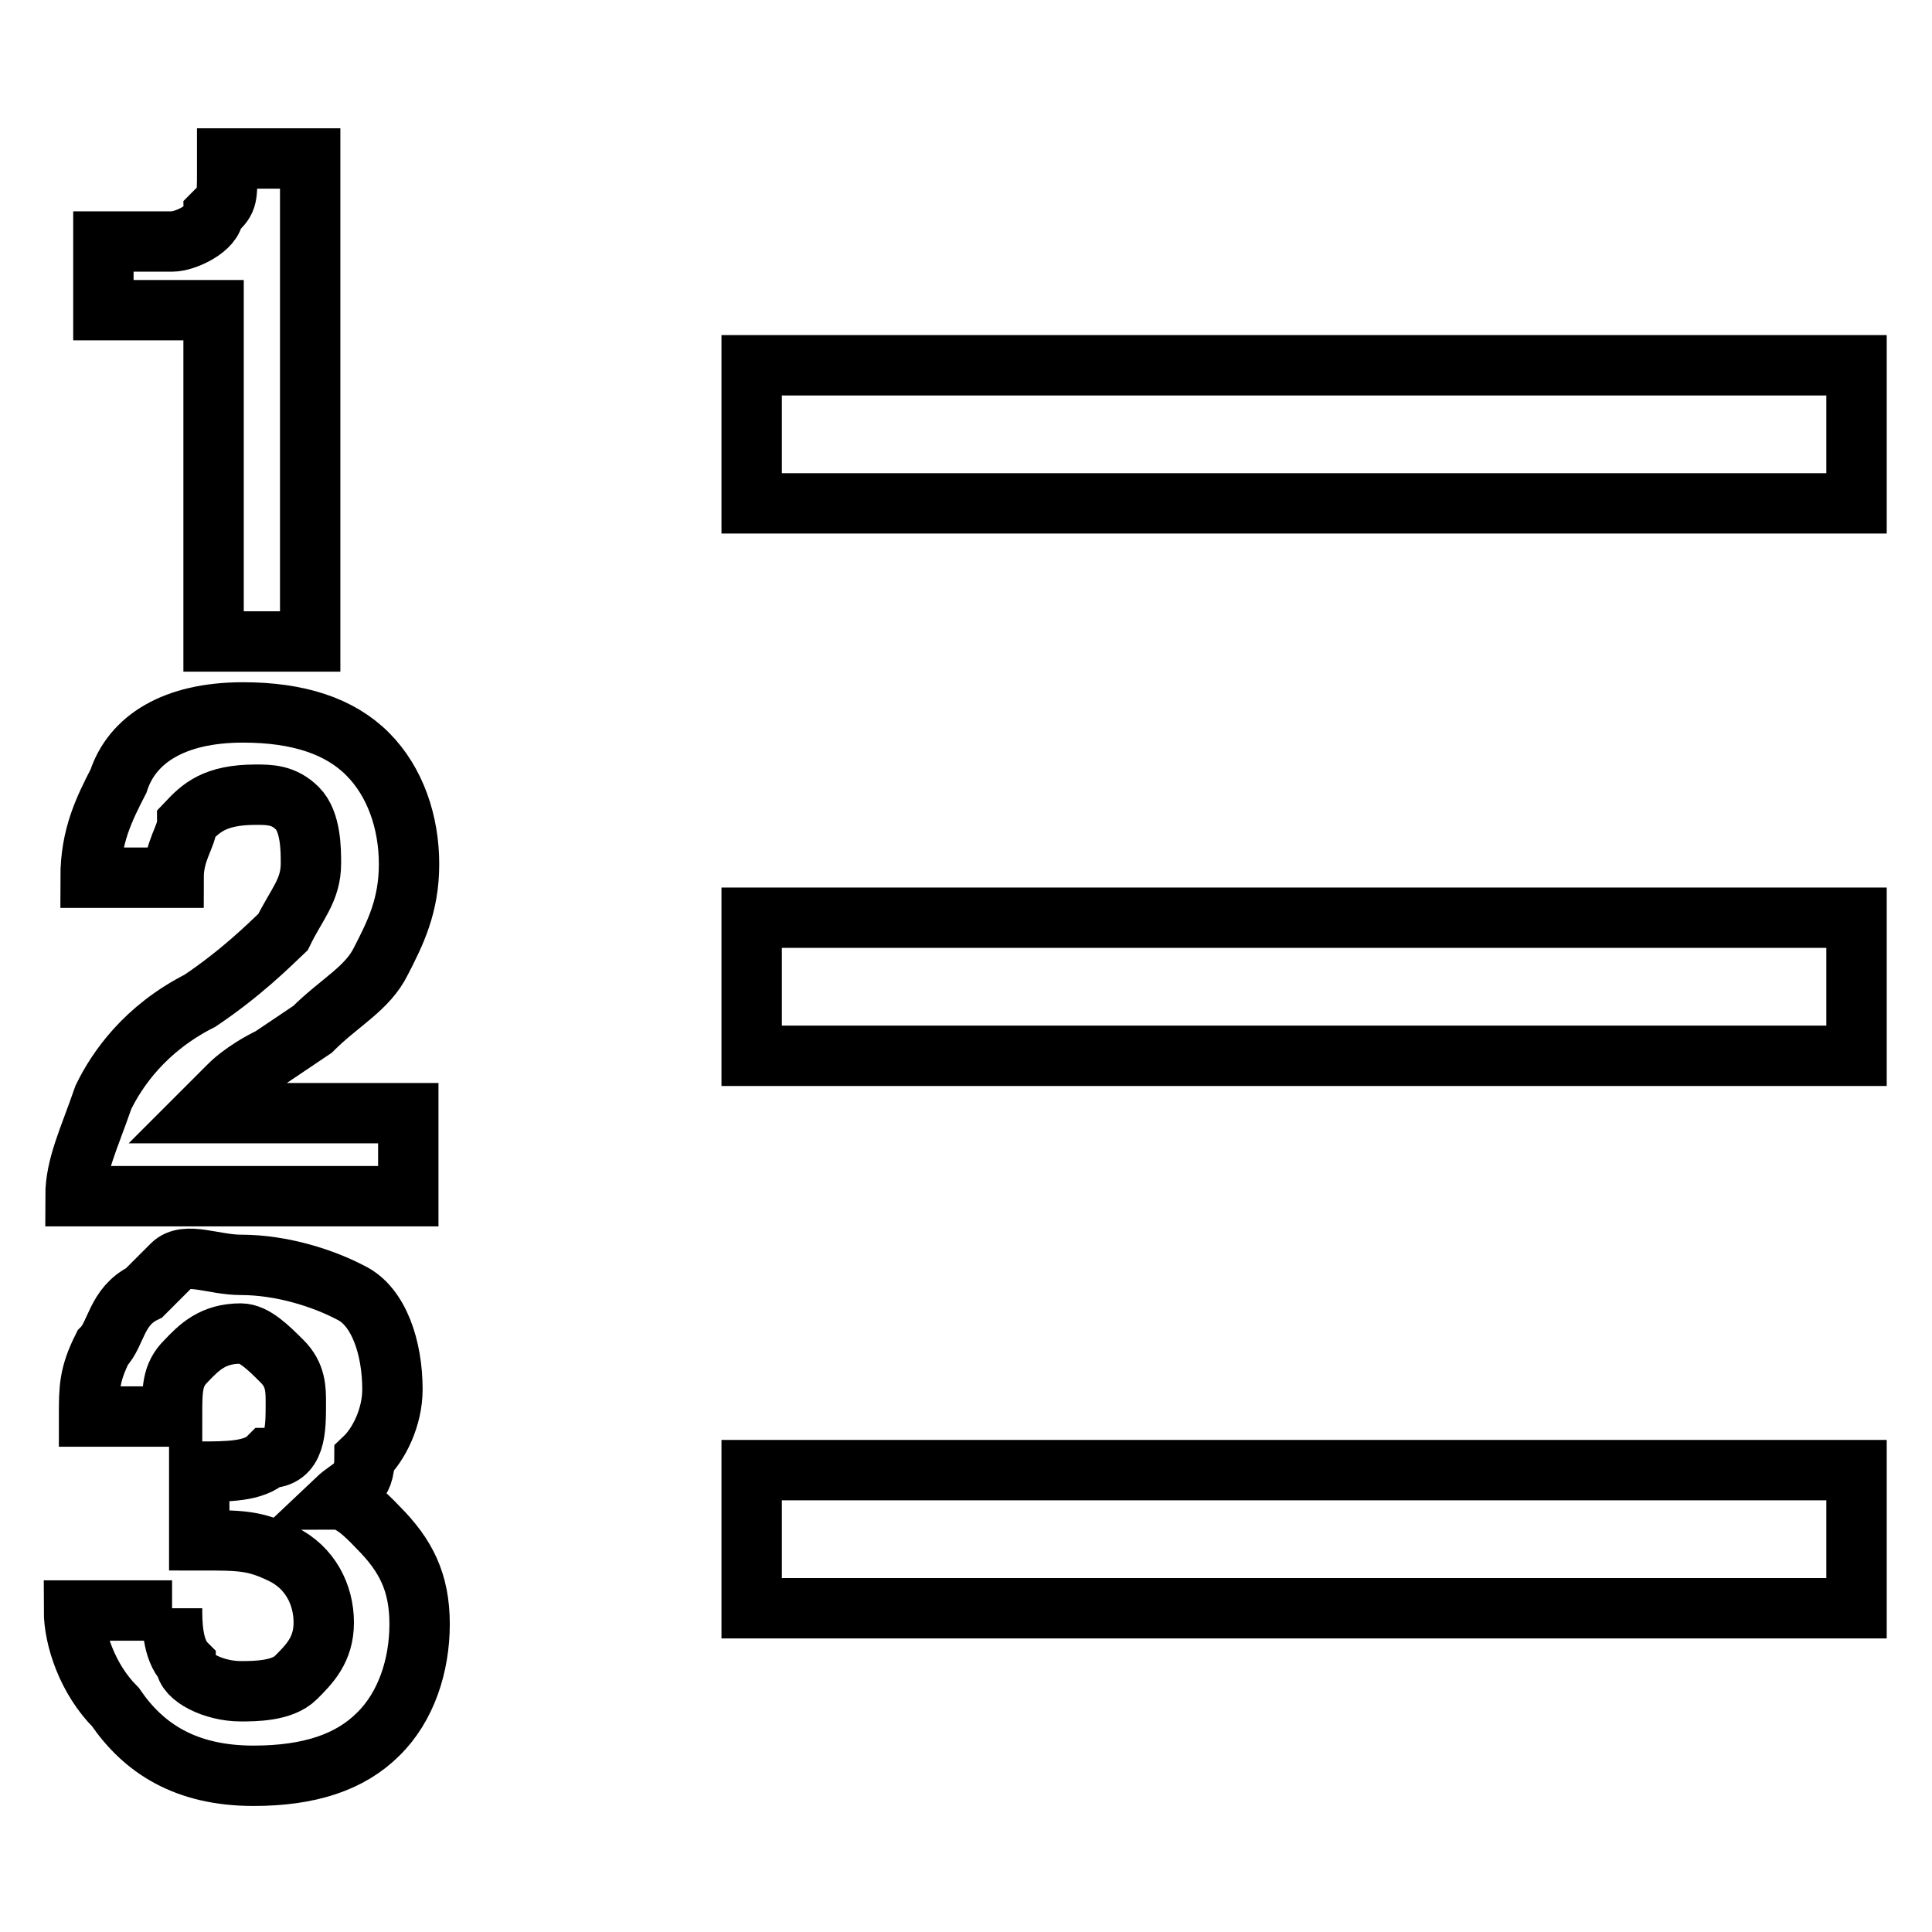 <?xml version="1.0" encoding="utf-8"?>
<!-- Svg Vector Icons : http://www.onlinewebfonts.com/icon -->
<!DOCTYPE svg PUBLIC "-//W3C//DTD SVG 1.1//EN" "http://www.w3.org/Graphics/SVG/1.1/DTD/svg11.dtd">
<svg version="1.1" xmlns="http://www.w3.org/2000/svg" xmlns:xlink="http://www.w3.org/1999/xlink" x="0px" y="0px" viewBox="0 0 256 256" enable-background="new 0 0 256 256" xml:space="preserve">
<g> <path stroke-width="8" fill-opacity="0" stroke="#000000"  d="M13.7,41.1V32h9.1c1.8,0,5.5-1.8,5.5-3.7c1.8-1.8,1.8-1.8,1.8-5.5V21h11v64H28.3V41.1H13.7z M13.7,145.4 c1.8-3.7,5.5-9.1,12.8-12.8c5.5-3.7,9.1-7.3,11-9.1c1.8-3.7,3.7-5.5,3.7-9.1c0-1.8,0-5.5-1.8-7.3c-1.8-1.8-3.7-1.8-5.5-1.8 c-5.5,0-7.3,1.8-9.1,3.7c0,1.8-1.8,3.7-1.8,7.3h-11c0-5.5,1.8-9.1,3.7-12.8c1.8-5.5,7.3-9.1,16.5-9.1c7.3,0,12.8,1.8,16.5,5.5 c3.7,3.7,5.5,9.1,5.5,14.6c0,5.5-1.8,9.1-3.7,12.8c-1.8,3.7-5.5,5.5-9.1,9.1l-5.5,3.7c-3.7,1.8-5.5,3.7-5.5,3.7l-3.7,3.7h27.4v11 H10C10,154.5,11.8,150.9,13.7,145.4L13.7,145.4z M22.8,213.1c0,1.8,0,5.5,1.8,7.3c0,1.8,3.7,3.7,7.3,3.7c1.8,0,5.5,0,7.3-1.8 c1.8-1.8,3.7-3.7,3.7-7.3c0-3.7-1.8-7.3-5.5-9.1c-3.7-1.8-5.5-1.8-11-1.8v-9.1c3.7,0,7.3,0,9.1-1.8c3.7,0,3.7-3.7,3.7-7.3 c0-1.8,0-3.7-1.8-5.5c-1.8-1.8-3.7-3.7-5.5-3.7c-3.7,0-5.5,1.8-7.3,3.7c-1.8,1.8-1.8,3.7-1.8,7.3h-11c0-3.7,0-5.5,1.8-9.1 c1.8-1.8,1.8-5.5,5.5-7.3l3.7-3.7c1.8-1.8,5.5,0,9.1,0c5.5,0,11,1.8,14.6,3.7c3.7,1.8,5.5,7.3,5.5,12.8c0,3.7-1.8,7.3-3.7,9.1 c0,3.7-1.8,3.7-3.7,5.5c1.8,0,3.7,1.8,5.5,3.7c3.7,3.7,5.5,7.3,5.5,12.8c0,5.5-1.8,11-5.5,14.6c-3.7,3.7-9.1,5.5-16.5,5.5 c-9.1,0-14.6-3.7-18.3-9.1c-3.7-3.7-5.5-9.1-5.5-12.8H22.8z M99.6,48.4H246v18.3H99.6V48.4z M99.6,121.6H246v18.3H99.6V121.6z  M99.6,194.8H246v18.3H99.6V194.8z"/></g>
</svg>